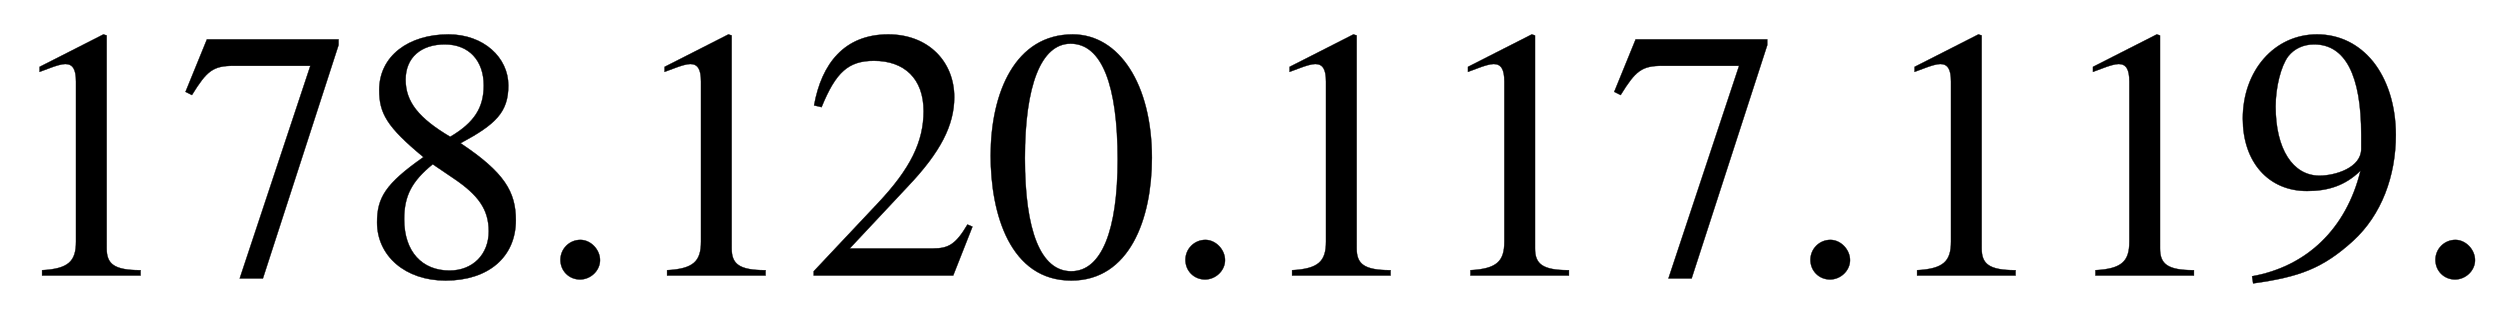 <svg xmlns="http://www.w3.org/2000/svg" xmlns:xlink="http://www.w3.org/1999/xlink" data-style="vertical-align:-.28ex" width="16.277ex" height="2.074ex" aria-labelledby="MathJax-SVG-1-Title" viewBox="0 -772.4 7008 892.9"><defs aria-hidden="true"><path id="a" stroke-width="1" d="M394 0H118v15c74 4 95 25 95 80v449c0 34-9 49-30 49-10 0-27-5-45-12l-27-10v14l179 91 9-3V76c0-43 20-61 95-61V0z"/><path id="b" stroke-width="1" d="M449 646L237-8h-65l198 596H155c-58 0-75-14-117-82l-18 9 60 147h369v-16z"/><path id="c" stroke-width="1" d="M445 155c0-103-77-169-197-169C135-14 56 55 56 149c0 69 23 108 130 183C83 417 62 455 62 520c0 96 83 156 194 156 99 0 168-65 168-143 0-75-35-109-134-162 123-82 155-136 155-216zm-90 378c0 69-41 115-109 115-67 0-110-37-110-99s37-108 125-160c68 40 94 82 94 144zm-84-261l-59 40c-59-48-80-89-80-154 0-92 51-144 127-144 65 0 110 45 110 110 0 62-30 102-98 148z"/><path id="d" stroke-width="1" d="M181 43c0-29-26-54-56-54-31 0-55 24-55 55s25 56 56 56c29 0 55-27 55-57z"/><path id="e" stroke-width="1" d="M474 137L420 0H29v12l178 189c94 99 130 175 130 260 0 91-54 141-139 141-72 0-107-32-147-130l-21 5c21 117 85 199 208 199 113 0 185-77 185-176 0-79-39-154-128-248L130 76h234c42 0 63 11 96 67z"/><path id="f" stroke-width="1" d="M476 330c0-172-63-344-226-344C79-14 24 172 24 336c0 177 69 340 230 340 131 0 222-141 222-346zm-96-5c0 208-44 325-132 325-83 0-128-118-128-321S164 12 250 12c85 0 130 115 130 313z"/><path id="g" stroke-width="1" d="M59-22L56-2c152 27 264 132 304 296-43-42-91-57-150-57-108 0-180 81-180 203 0 135 89 236 208 236 64 0 118-28 157-76 40-50 64-122 64-206 0-115-40-224-120-297C254 20 189-4 59-22zm303 377v39c0 168-45 254-132 254-30 0-56-12-73-34-20-27-35-86-35-140 0-119 48-194 123-194 44 0 117 22 117 75z"/></defs><g fill="currentColor" stroke="currentColor" stroke-width="0" aria-hidden="true" transform="scale(1 -1)"><use xlink:href="#a"/><use x="500" xlink:href="#b"/><use x="1001" xlink:href="#c"/><use x="1501" xlink:href="#d"/><use x="1752" xlink:href="#a"/><use x="2252" xlink:href="#e"/><use x="2753" xlink:href="#f"/><use x="3253" xlink:href="#d"/><use x="3504" xlink:href="#a"/><use x="4004" xlink:href="#a"/><use x="4505" xlink:href="#b"/><use x="5005" xlink:href="#d"/><use x="5256" xlink:href="#a"/><use x="5756" xlink:href="#a"/><use x="6257" xlink:href="#g"/><use x="6757" xlink:href="#d"/></g></svg>